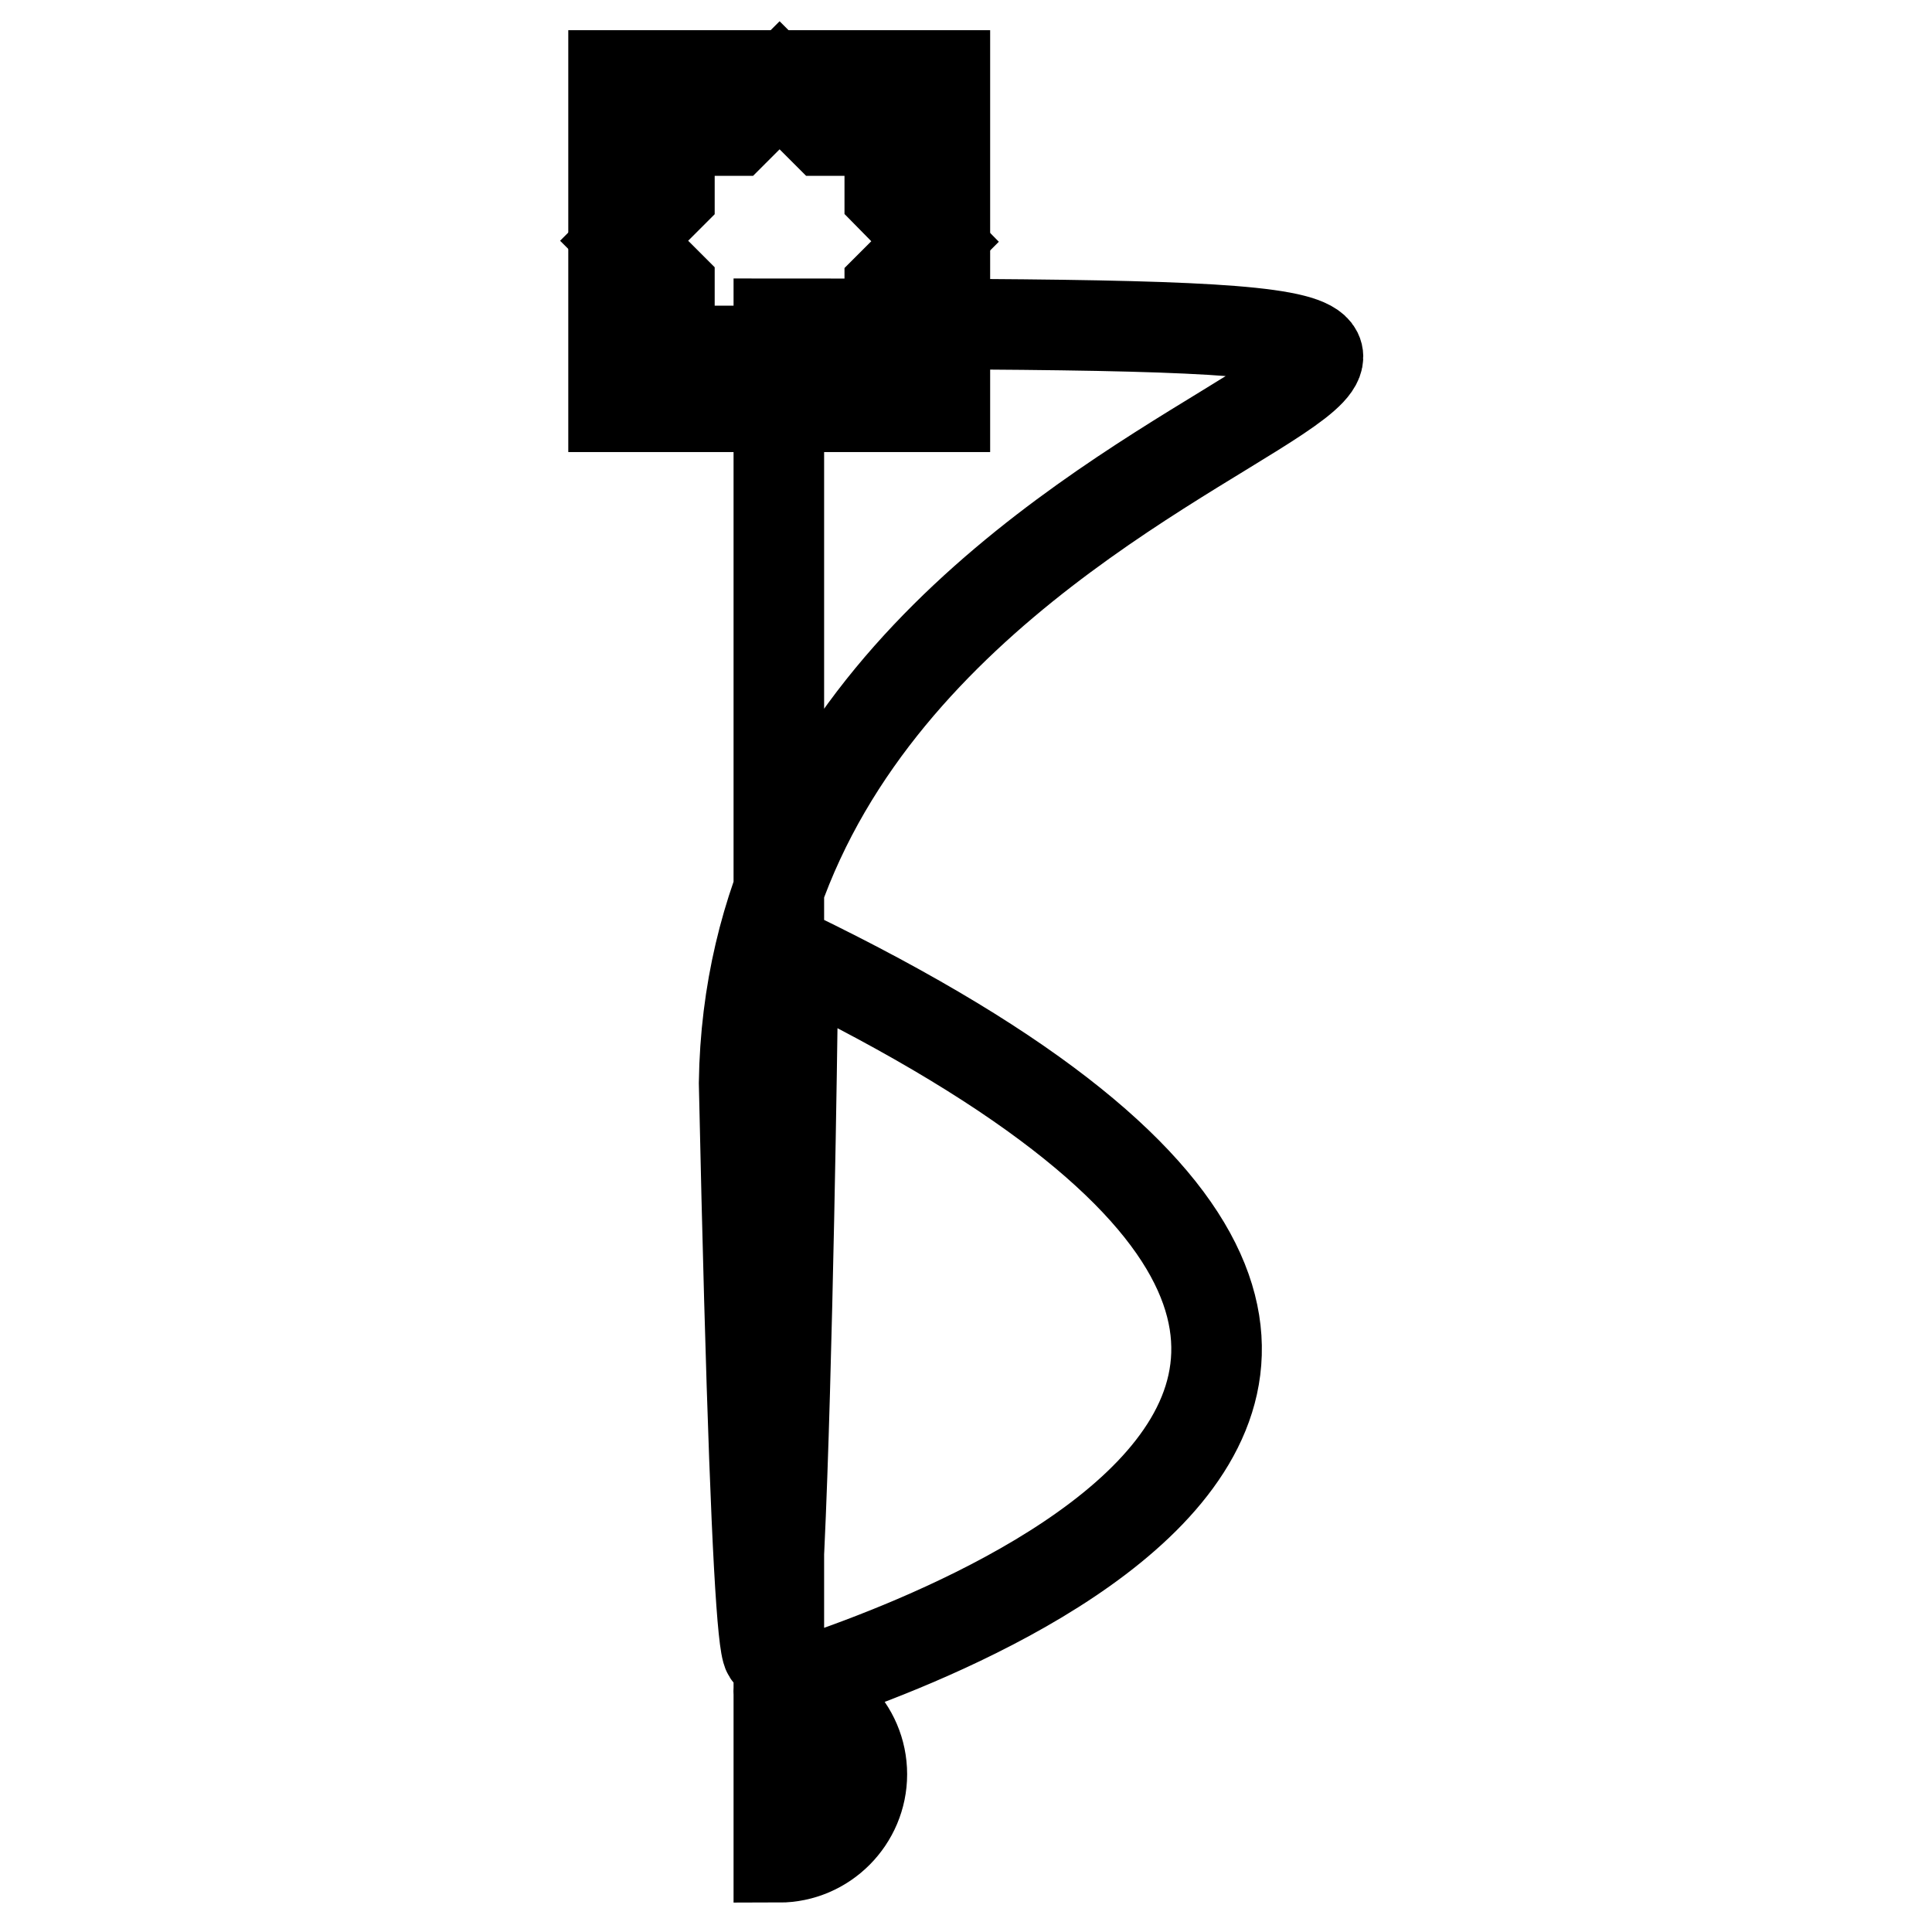 <?xml version="1.0" encoding="utf-8"?>
<!-- Svg Vector Icons : http://www.onlinewebfonts.com/icon -->
<!DOCTYPE svg PUBLIC "-//W3C//DTD SVG 1.1//EN" "http://www.w3.org/Graphics/SVG/1.1/DTD/svg11.dtd">
<svg version="1.1" xmlns="http://www.w3.org/2000/svg" xmlns:xlink="http://www.w3.org/1999/xlink" x="0px" y="0px" viewBox="0 0 256 256" enable-background="new 0 0 256 256" xml:space="preserve">
<g><g><path stroke-width="12" fill-opacity="0" stroke="#000000"  d="M81.3,10h43.9v43.9H81.3V10z"/><path stroke-width="12" fill-opacity="0" stroke="#000000"  d="M117.9,25.9v-8.6h-8.6l-6-6l-6,6h-8.6v8.6l-6,6l6,6v8.6h8.6l6,6l6-6h8.6V38l6-6L117.9,25.9z M103.2,42.9c162.7,0-3.2,3.7-4.6,100.6c3.8,173.7,6.4-5.5,6.4-10c0-4.4-2.6-8.2-6.4-10c139,64,2.9,100.6,4.6,100.6c6,0,11,4.9,11,11c0,6-4.9,11-11,11V42.9z"/></g></g>
</svg>